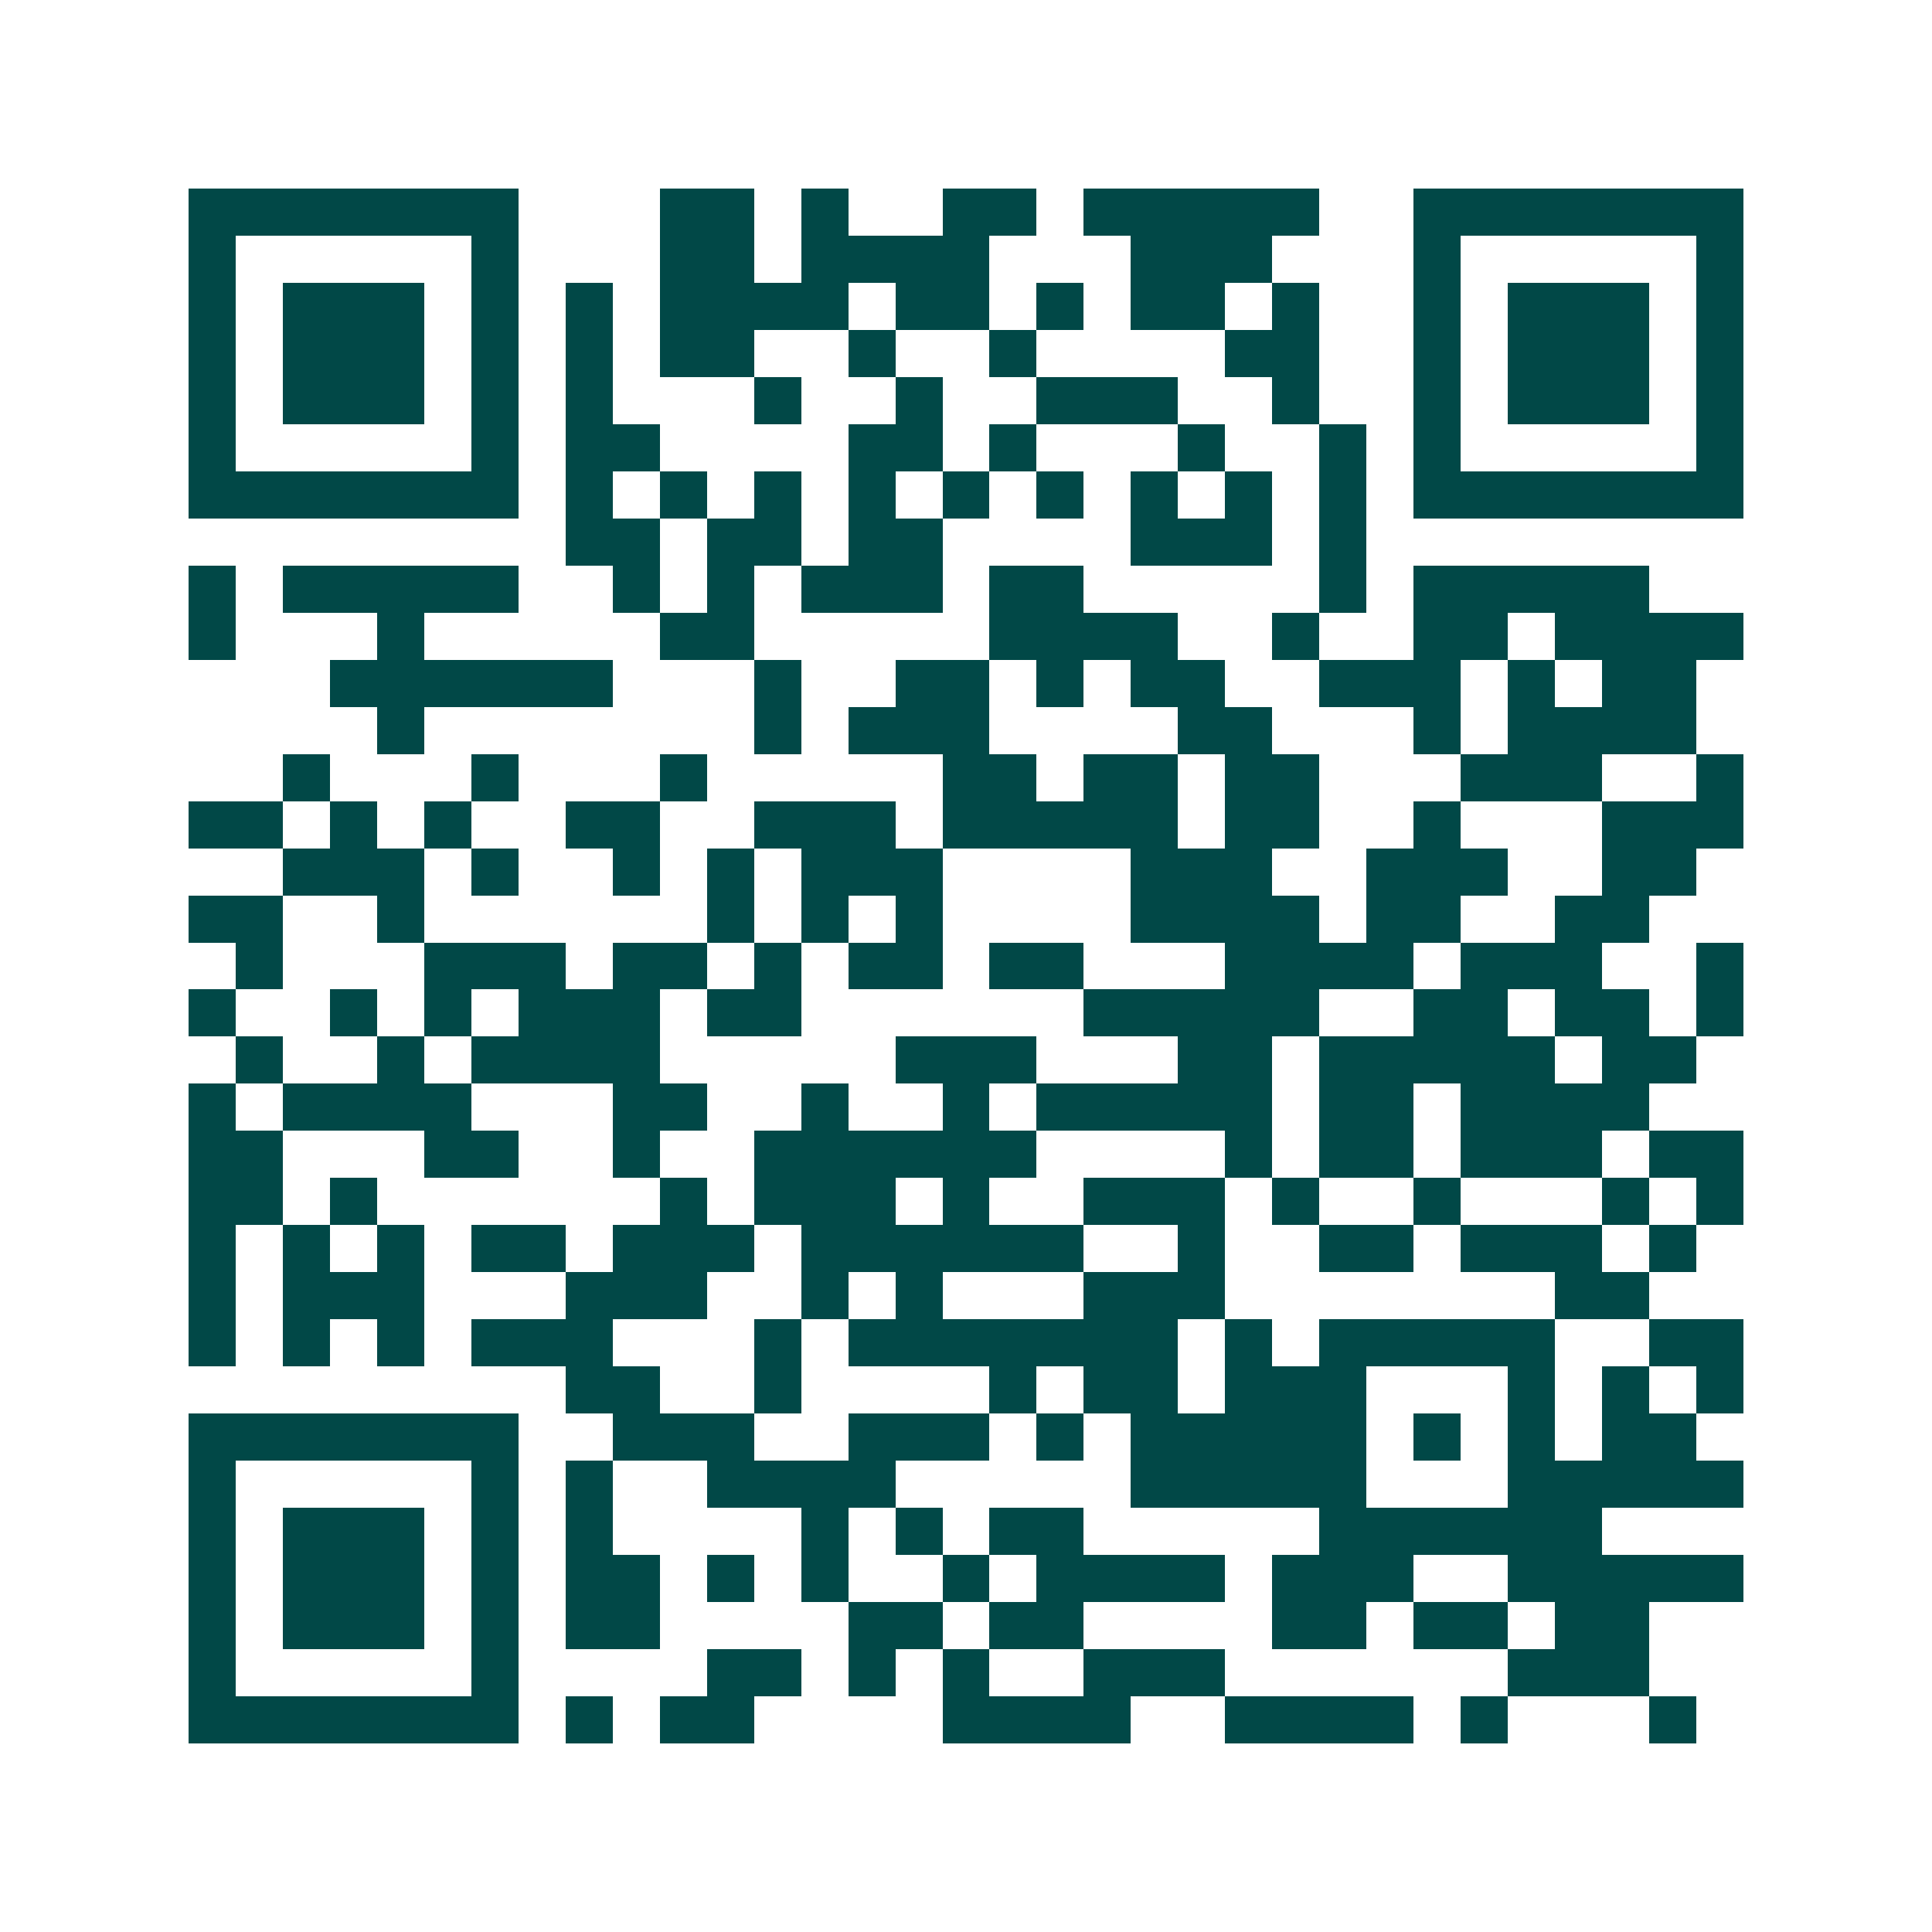 <svg xmlns="http://www.w3.org/2000/svg" width="200" height="200" viewBox="0 0 41 41" shape-rendering="crispEdges"><path fill="#ffffff" d="M0 0h41v41H0z"/><path stroke="#014847" d="M4 4.5h7m3 0h2m1 0h1m2 0h2m1 0h5m2 0h7M4 5.5h1m5 0h1m3 0h2m1 0h4m3 0h3m3 0h1m5 0h1M4 6.5h1m1 0h3m1 0h1m1 0h1m1 0h4m1 0h2m1 0h1m1 0h2m1 0h1m2 0h1m1 0h3m1 0h1M4 7.5h1m1 0h3m1 0h1m1 0h1m1 0h2m2 0h1m2 0h1m4 0h2m2 0h1m1 0h3m1 0h1M4 8.5h1m1 0h3m1 0h1m1 0h1m3 0h1m2 0h1m2 0h3m2 0h1m2 0h1m1 0h3m1 0h1M4 9.5h1m5 0h1m1 0h2m4 0h2m1 0h1m3 0h1m2 0h1m1 0h1m5 0h1M4 10.5h7m1 0h1m1 0h1m1 0h1m1 0h1m1 0h1m1 0h1m1 0h1m1 0h1m1 0h1m1 0h7M12 11.5h2m1 0h2m1 0h2m4 0h3m1 0h1M4 12.5h1m1 0h5m2 0h1m1 0h1m1 0h3m1 0h2m5 0h1m1 0h5M4 13.5h1m3 0h1m5 0h2m5 0h4m2 0h1m2 0h2m1 0h4M7 14.5h6m3 0h1m2 0h2m1 0h1m1 0h2m2 0h3m1 0h1m1 0h2M8 15.5h1m7 0h1m1 0h3m4 0h2m3 0h1m1 0h4M6 16.5h1m3 0h1m3 0h1m5 0h2m1 0h2m1 0h2m3 0h3m2 0h1M4 17.5h2m1 0h1m1 0h1m2 0h2m2 0h3m1 0h5m1 0h2m2 0h1m3 0h3M6 18.5h3m1 0h1m2 0h1m1 0h1m1 0h3m4 0h3m2 0h3m2 0h2M4 19.5h2m2 0h1m6 0h1m1 0h1m1 0h1m4 0h4m1 0h2m2 0h2M5 20.5h1m3 0h3m1 0h2m1 0h1m1 0h2m1 0h2m3 0h4m1 0h3m2 0h1M4 21.5h1m2 0h1m1 0h1m1 0h3m1 0h2m6 0h5m2 0h2m1 0h2m1 0h1M5 22.5h1m2 0h1m1 0h4m5 0h3m3 0h2m1 0h5m1 0h2M4 23.5h1m1 0h4m3 0h2m2 0h1m2 0h1m1 0h5m1 0h2m1 0h4M4 24.5h2m3 0h2m2 0h1m2 0h6m4 0h1m1 0h2m1 0h3m1 0h2M4 25.5h2m1 0h1m6 0h1m1 0h3m1 0h1m2 0h3m1 0h1m2 0h1m3 0h1m1 0h1M4 26.5h1m1 0h1m1 0h1m1 0h2m1 0h3m1 0h6m2 0h1m2 0h2m1 0h3m1 0h1M4 27.5h1m1 0h3m3 0h3m2 0h1m1 0h1m3 0h3m7 0h2M4 28.5h1m1 0h1m1 0h1m1 0h3m3 0h1m1 0h7m1 0h1m1 0h5m2 0h2M12 29.5h2m2 0h1m4 0h1m1 0h2m1 0h3m3 0h1m1 0h1m1 0h1M4 30.5h7m2 0h3m2 0h3m1 0h1m1 0h5m1 0h1m1 0h1m1 0h2M4 31.5h1m5 0h1m1 0h1m2 0h4m5 0h5m3 0h5M4 32.5h1m1 0h3m1 0h1m1 0h1m4 0h1m1 0h1m1 0h2m5 0h6M4 33.5h1m1 0h3m1 0h1m1 0h2m1 0h1m1 0h1m2 0h1m1 0h4m1 0h3m2 0h5M4 34.5h1m1 0h3m1 0h1m1 0h2m4 0h2m1 0h2m4 0h2m1 0h2m1 0h2M4 35.5h1m5 0h1m4 0h2m1 0h1m1 0h1m2 0h3m6 0h3M4 36.5h7m1 0h1m1 0h2m4 0h4m2 0h4m1 0h1m3 0h1"/></svg>
